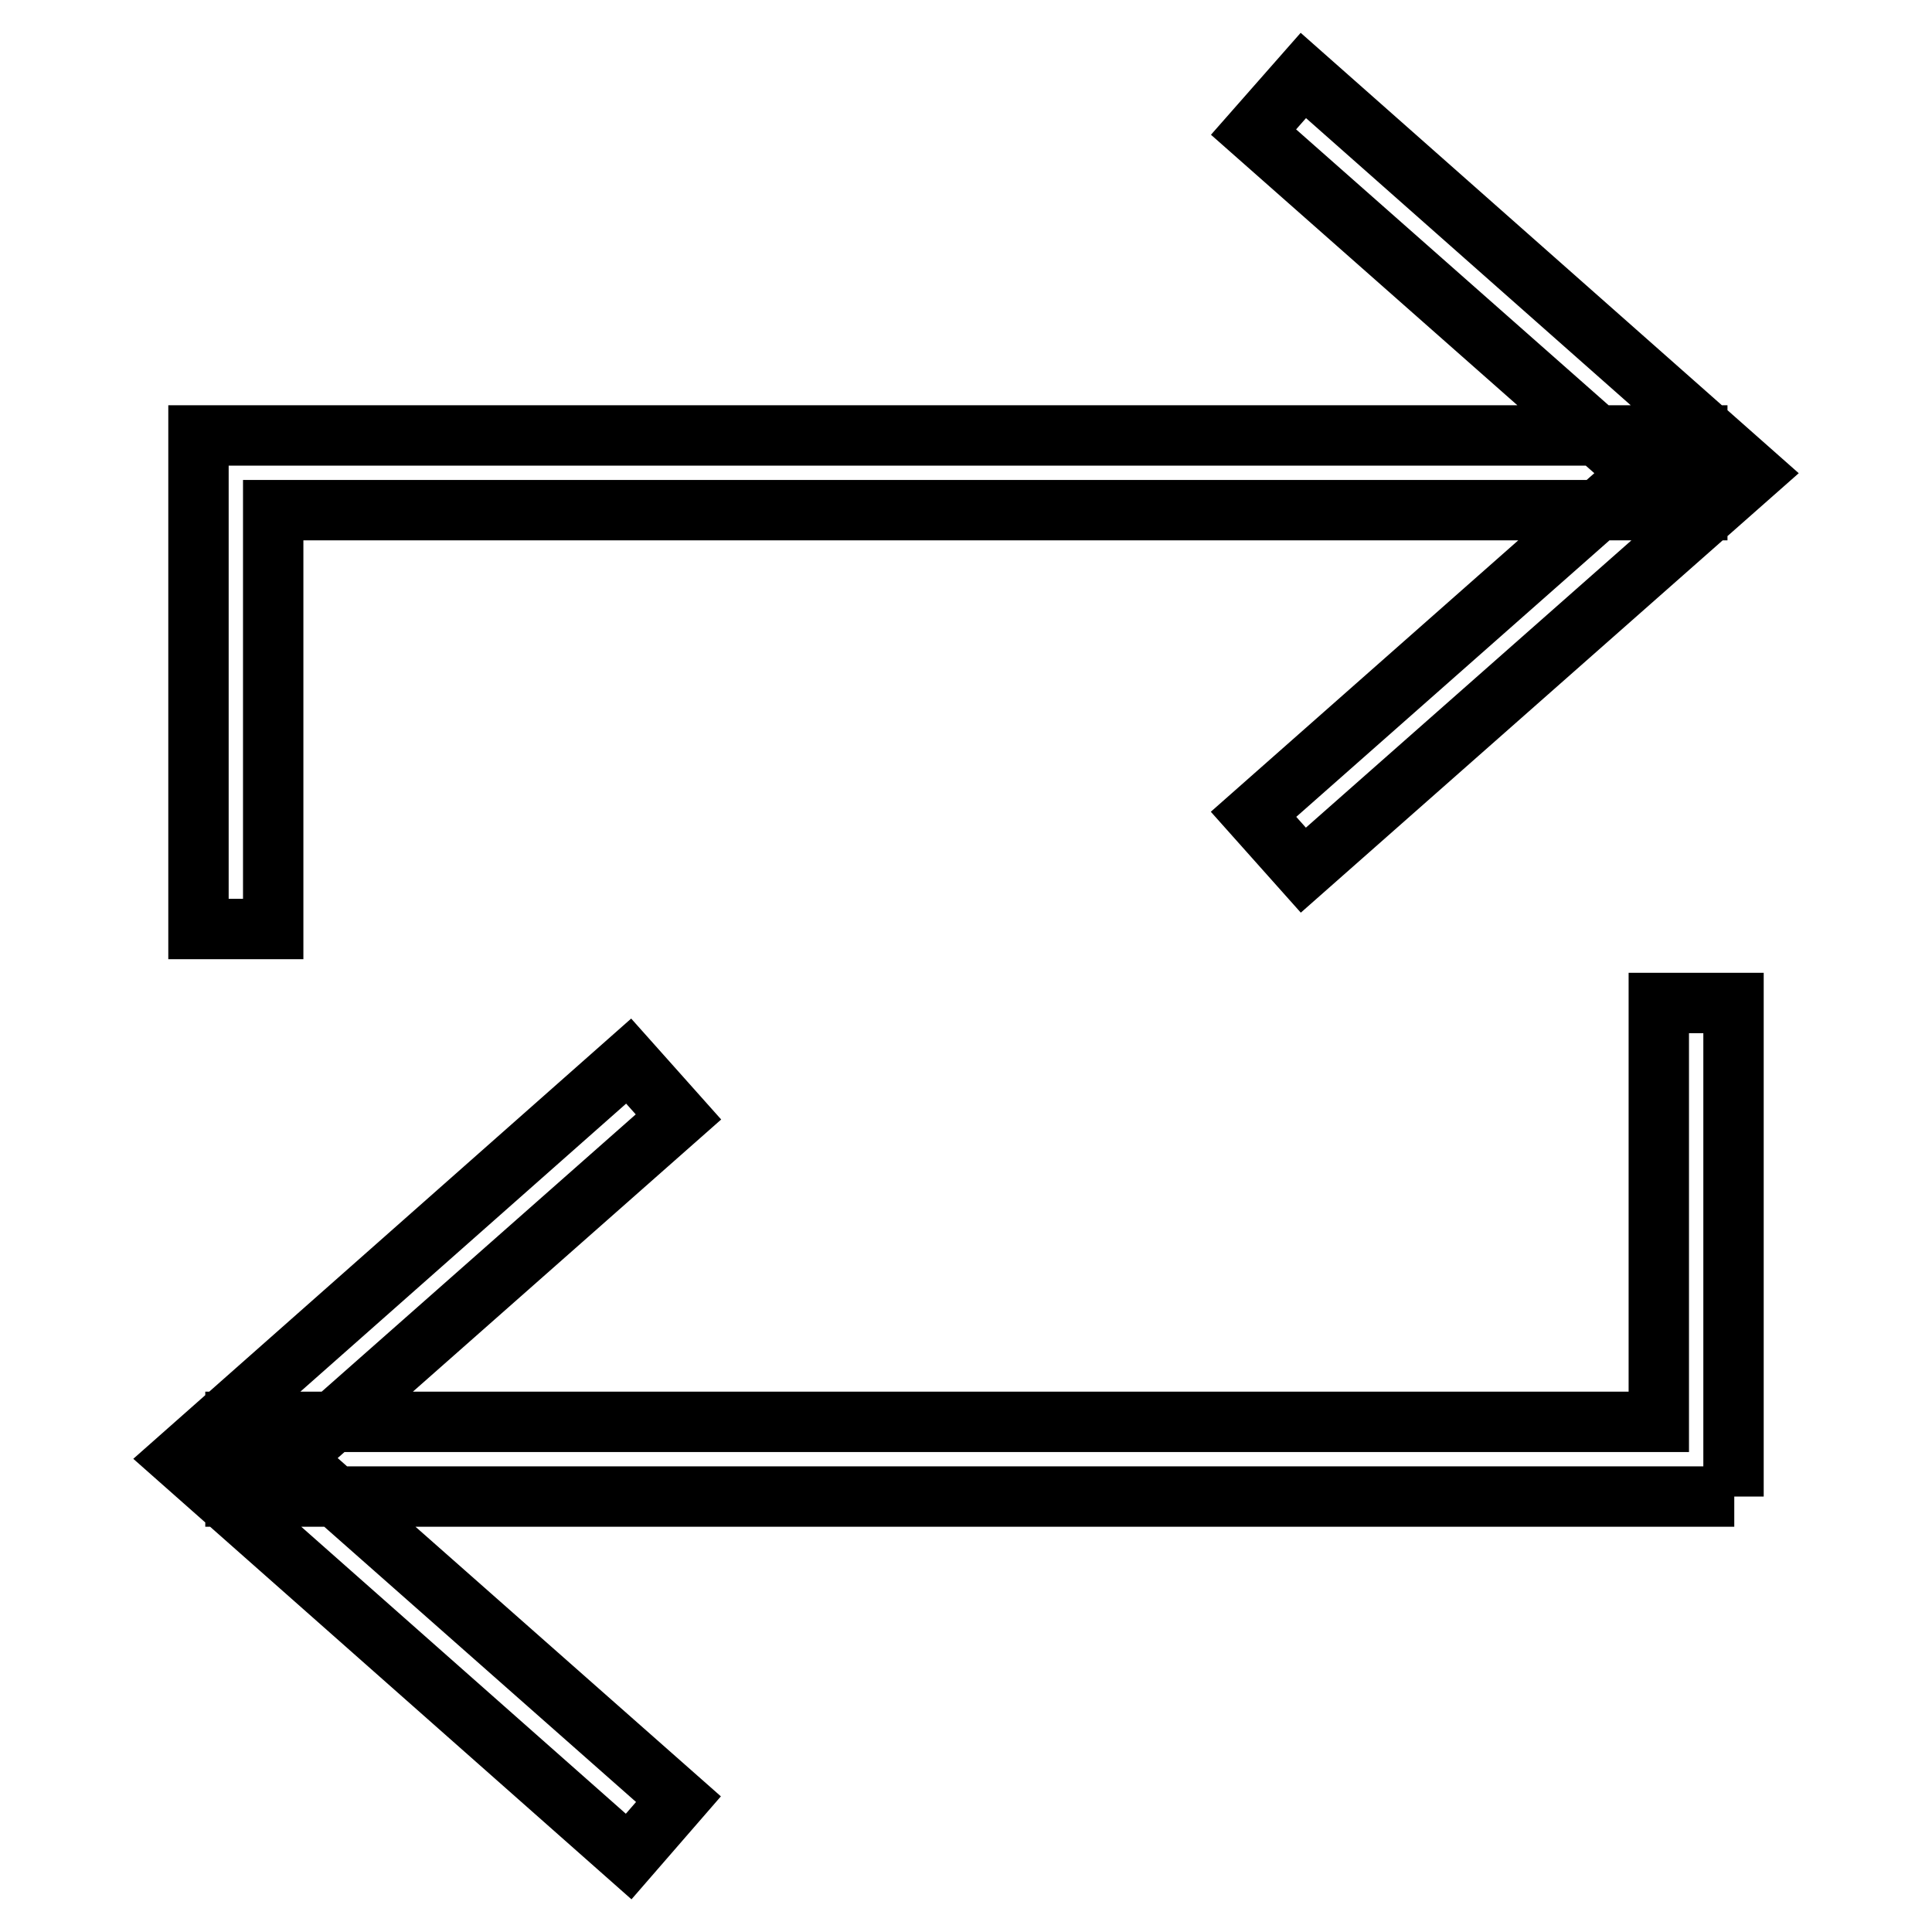 <?xml version="1.0" encoding="utf-8"?>
<!-- Svg Vector Icons : http://www.onlinewebfonts.com/icon -->
<!DOCTYPE svg PUBLIC "-//W3C//DTD SVG 1.1//EN" "http://www.w3.org/Graphics/SVG/1.1/DTD/svg11.dtd">
<svg version="1.1" xmlns="http://www.w3.org/2000/svg" xmlns:xlink="http://www.w3.org/1999/xlink" x="0px" y="0px" viewBox="0 0 256 256" enable-background="new 0 0 256 256" xml:space="preserve">
<g> <path stroke-width="8" fill-opacity="0" stroke="#000000"  d="M83.3,246l-59.6-52.7l59.6-52.7l6.6,7.4l-51.2,45.2l51.2,45.2L83.3,246z M229.8,198.3H31.2v-9.9h188.6 v-55.5h9.9V198.3z M172.7,115.3l-6.6-7.4l51.2-45.2l-51.2-45.2l6.6-7.5l59.6,52.7L172.7,115.3z M36.2,123.1h-9.9V57.7h198.6v9.9 H36.2V123.1z"/></g>
</svg>